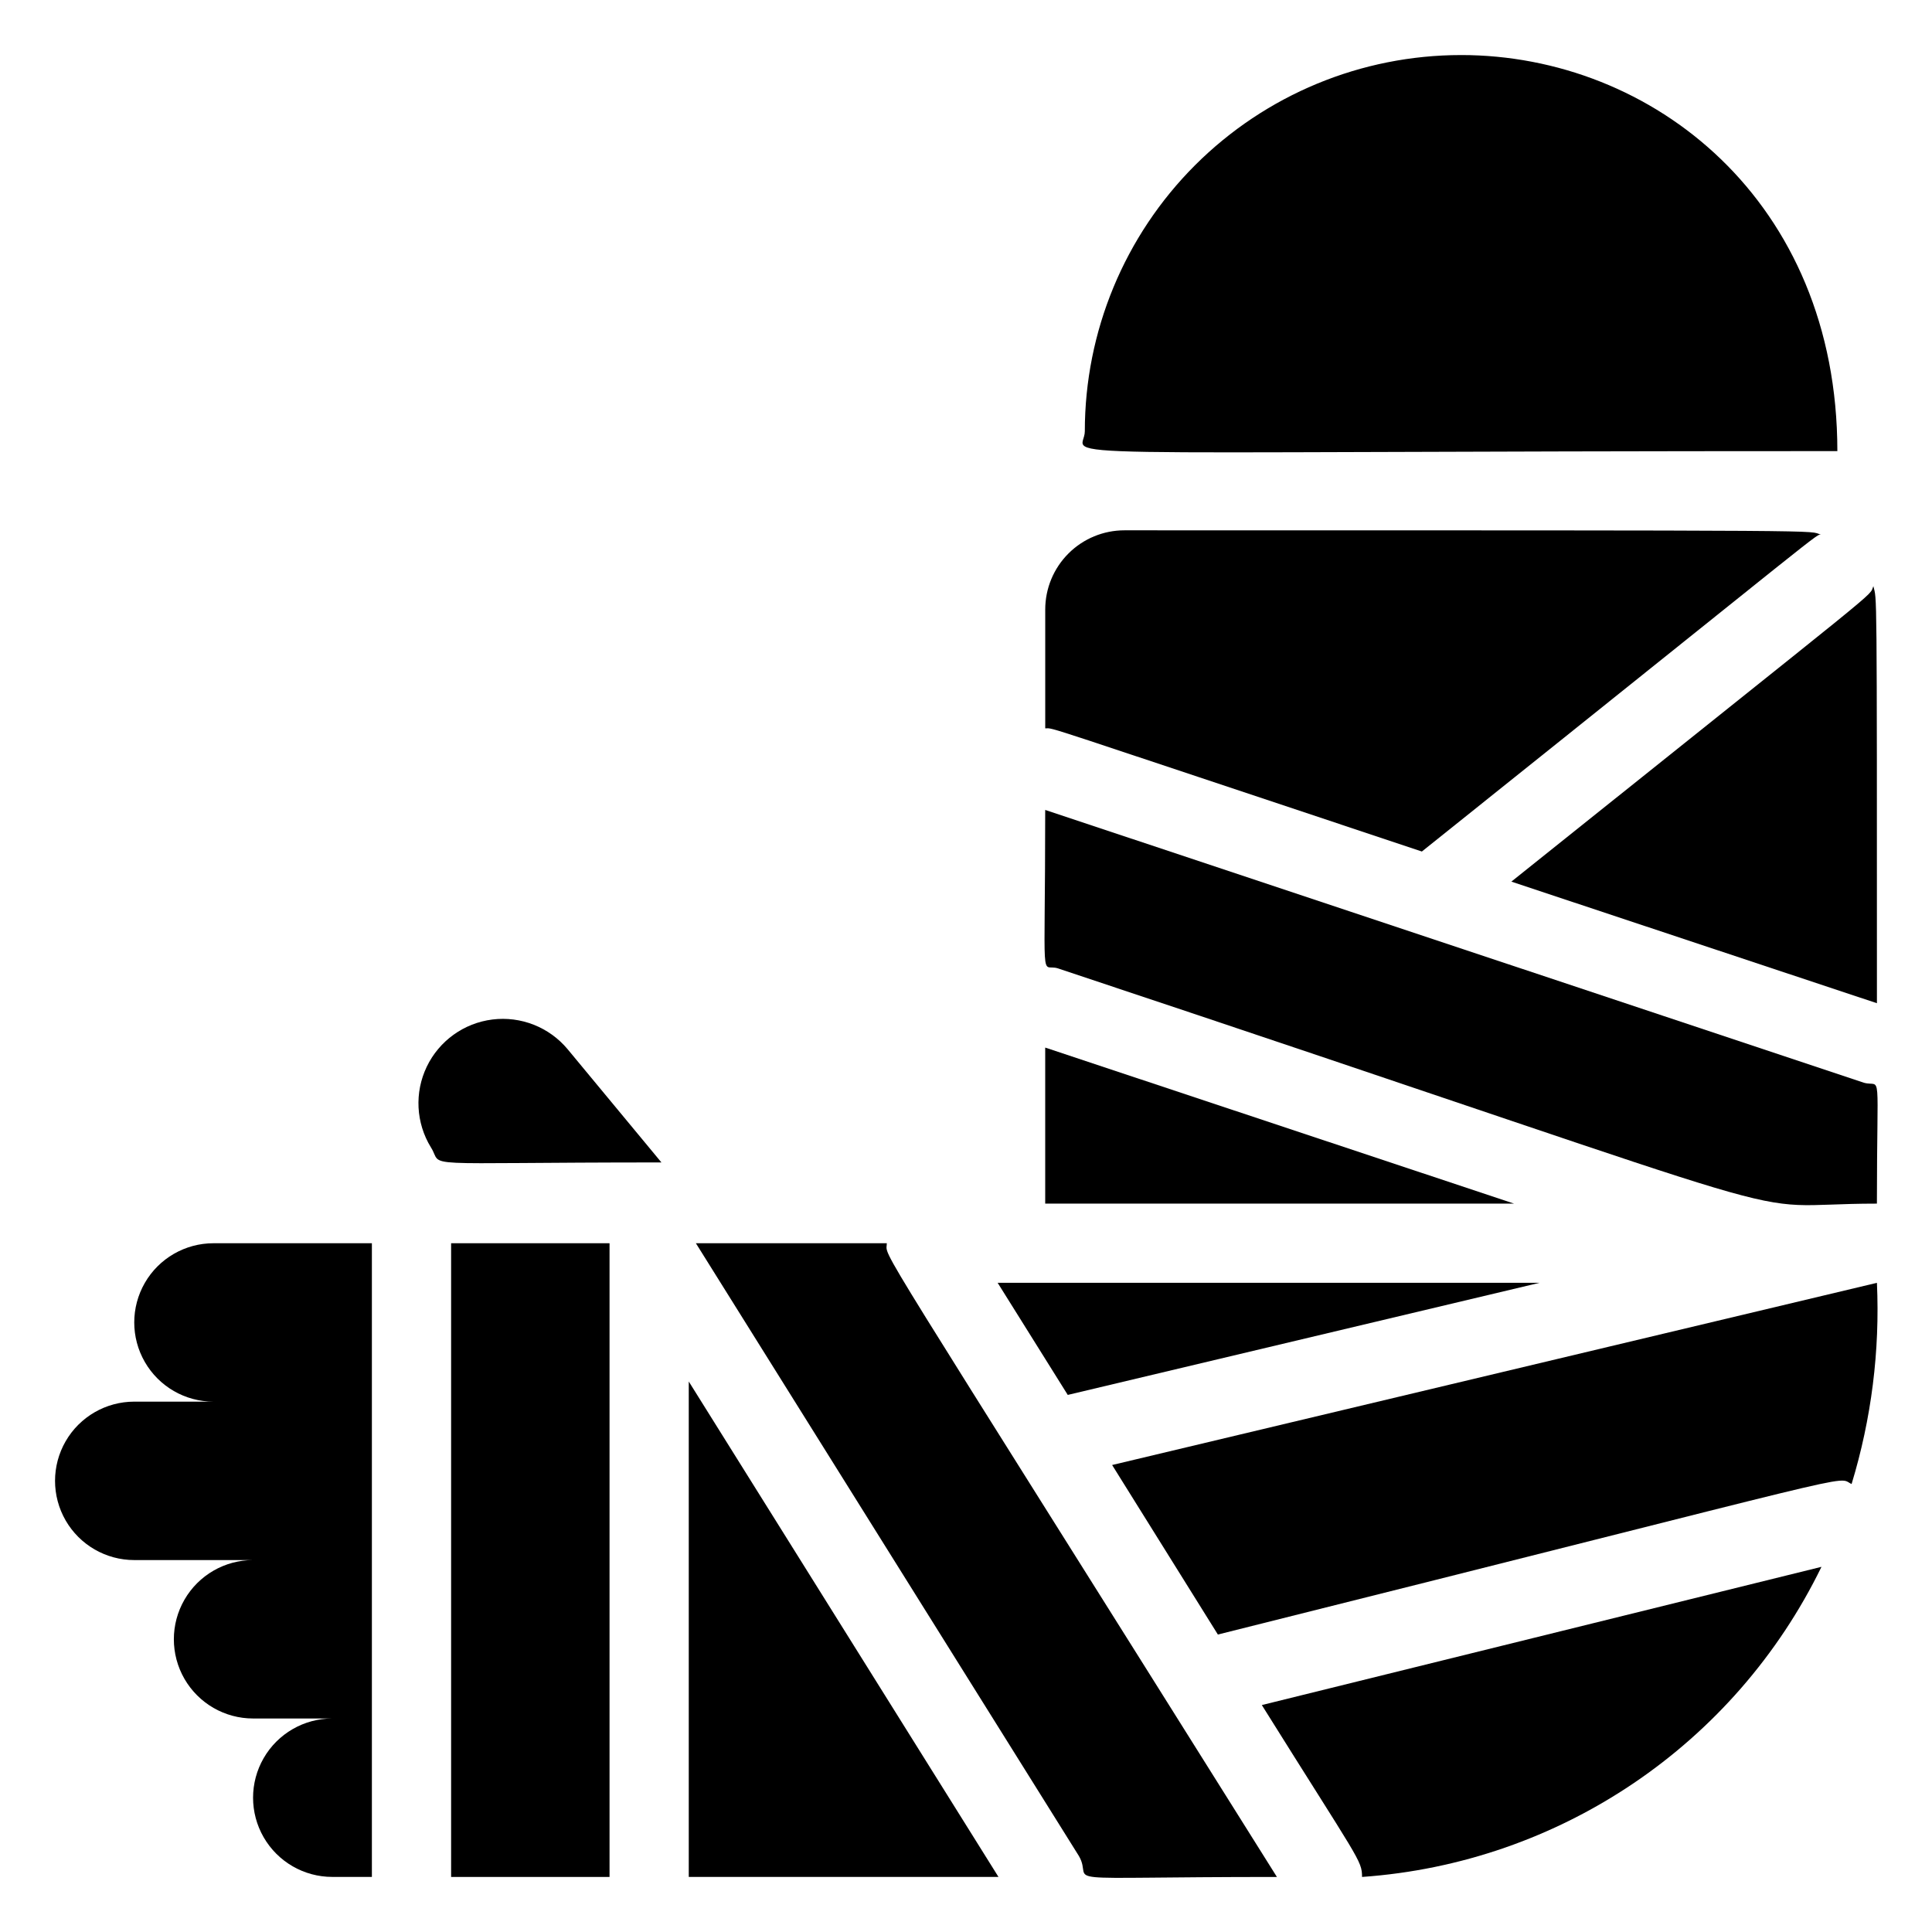 <?xml version="1.0" encoding="UTF-8"?>
<!-- Uploaded to: SVG Repo, www.svgrepo.com, Generator: SVG Repo Mixer Tools -->
<svg fill="#000000" width="800px" height="800px" version="1.1" viewBox="144 144 512 512" xmlns="http://www.w3.org/2000/svg">
 <g>
  <path d="m531.2 158.59c-26.445 0-51.809 10.504-70.508 29.203-18.699 18.703-29.203 44.062-29.203 70.508 0 7.559-22.043 5.246 199.43 5.246-0.004-66.332-49.02-104.96-99.715-104.96z"/>
  <path d="m200.57 515.45h-20.992c-7.5 0-14.43 4.004-18.18 10.496-3.75 6.496-3.75 14.5 0 20.992 3.75 6.496 10.68 10.496 18.18 10.496h31.488c-7.5 0-14.43 4.004-18.18 10.496-3.75 6.496-3.75 14.5 0 20.992 3.75 6.496 10.68 10.496 18.18 10.496h20.992c-7.5 0-14.43 4.004-18.18 10.496-3.75 6.496-3.75 14.5 0 20.992 3.75 6.496 10.68 10.496 18.18 10.496h10.496v-167.93h-41.984c-7.5 0-14.43 4-18.18 10.492-3.75 6.496-3.75 14.5 0 20.992 3.75 6.496 10.68 10.496 18.18 10.496z"/>
  <path d="m263.55 473.47h41.984v167.94h-41.984z"/>
  <path d="m326.53 641.41h82.078l-82.078-131.3z"/>
  <path d="m379.01 473.47h-50.594l101.5 162.38c4.41 7.559-10.496 5.562 52.48 5.562-110.21-175.71-103.38-163.53-103.38-167.94z"/>
  <path d="m420.99 421.62v41.355h124.27z"/>
  <path d="m551.98 483.96h-143.59l18.578 29.707z"/>
  <path d="m504.96 641.41c52.352-3.688 98.758-35.012 121.75-82.184l-148.31 36.633c25.719 41.145 26.555 41.145 26.555 45.551z"/>
  <path d="m520.81 369.66c109.58-87.641 104.33-83.969 105.8-83.969-4.094-1.152 10.809-1.152-184.62-1.152-5.57 0-10.91 2.211-14.844 6.148-3.938 3.938-6.148 9.273-6.148 14.844v31.488c2.621 0-3.887-1.891 99.816 32.641z"/>
  <path d="m640.46 299.34c-1.363 3.148 5.773-3.148-95.934 78.301l96.879 32.223c0-113.67 0-106.54-0.945-110.52z"/>
  <path d="m420.99 358.64c0 48.805-1.363 40.516 3.359 41.984 215.59 71.793 175.91 62.348 217.05 62.348 0-37.051 1.363-30.754-3.359-32.012z"/>
  <path d="m466.75 577.17c176.65-44.188 163.42-41.984 167.94-39.887 5.258-17.262 7.527-35.293 6.715-53.32l-202.68 48.281z"/>
  <path d="m258.2 448.07c3.57 5.562-6.086 3.988 61.086 3.988l-24.871-30.02c-4.875-5.836-12.379-8.797-19.926-7.859-7.543 0.941-14.094 5.648-17.391 12.504-3.293 6.852-2.879 14.91 1.102 21.387z"/>
 </g>
</svg>